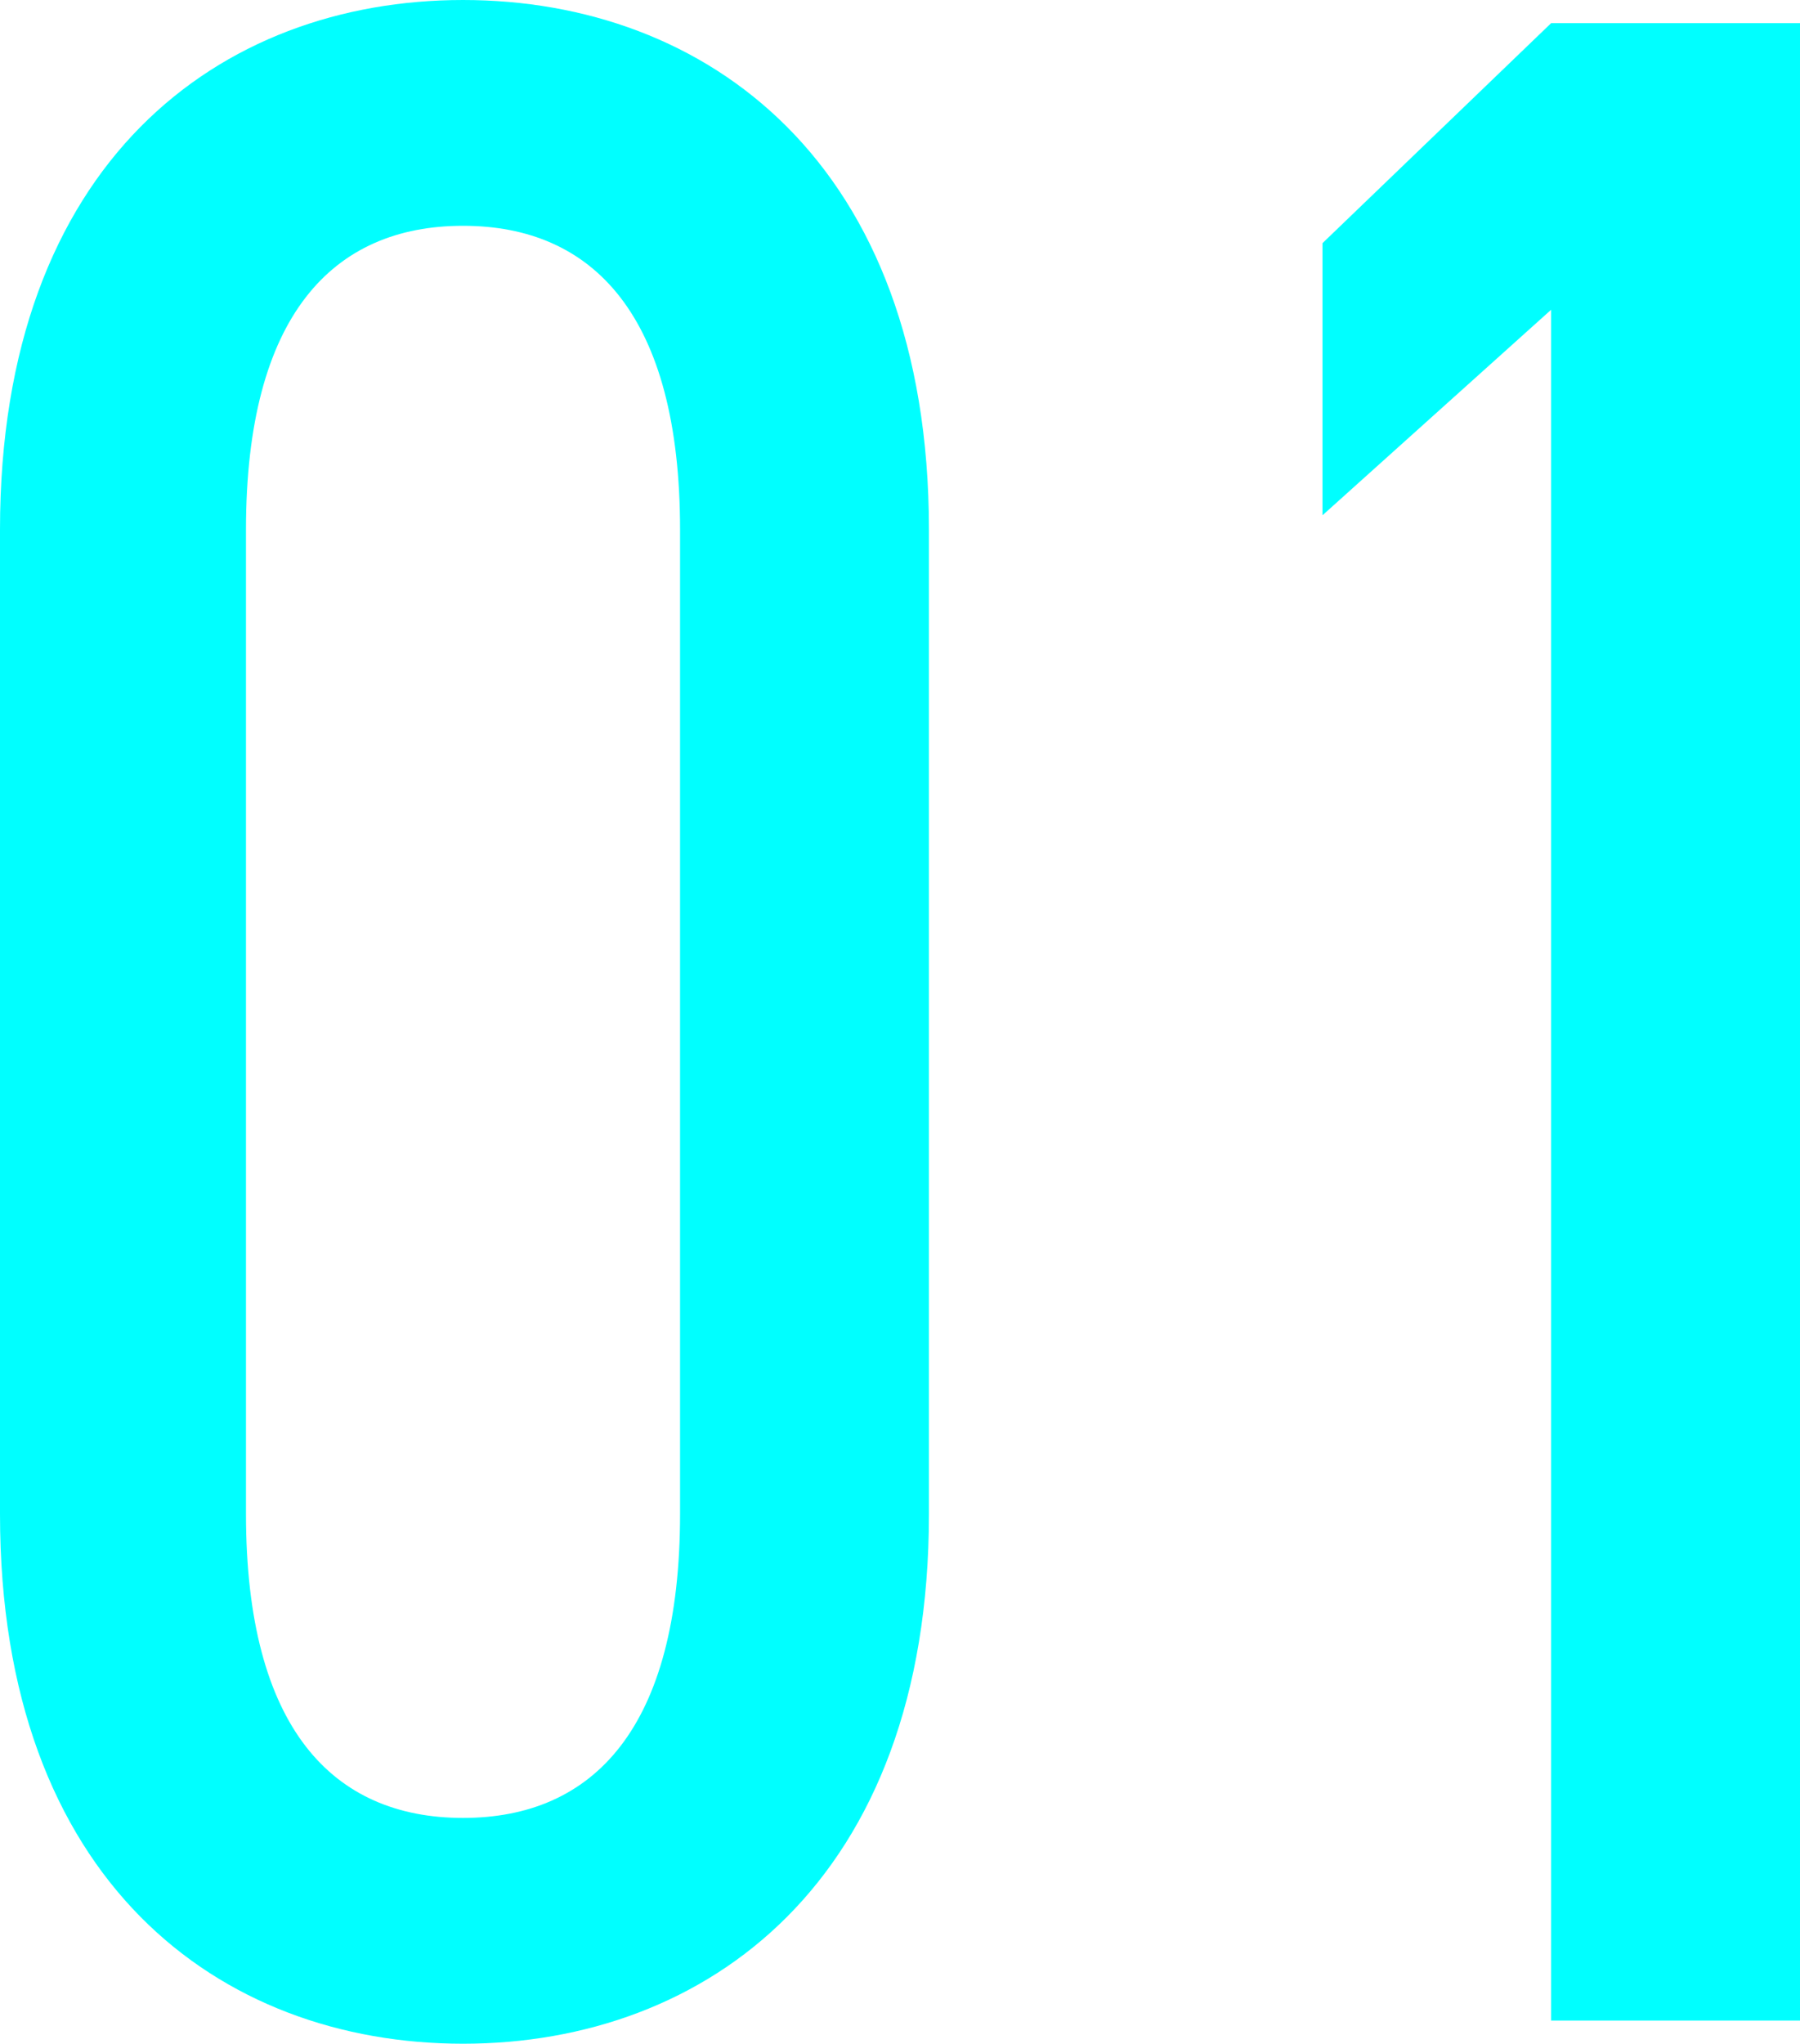 <svg xmlns="http://www.w3.org/2000/svg" width="111.96" height="127.08" viewBox="0 0 111.96 127.08">
  <path id="Path_7517" data-name="Path 7517" d="M65.34-92.7c0-22.86-13.86-32.94-28.98-32.94S7.56-115.56,7.56-92.7v61.2c0,22.86,13.68,32.94,28.8,32.94S65.34-8.64,65.34-31.5Zm-15.48,0v61.2c0,13.32-5.4,18.9-13.5,18.9s-13.5-5.58-13.5-18.9V-92.7c0-13.32,5.4-18.9,13.5-18.9S49.86-106.02,49.86-92.7Zm69.66-31.5H104.04L89.82-110.52V-93.6l14.22-12.78V0h15.48Z" transform="translate(-7.56 125.64)" fill="aqua"/>
</svg>
